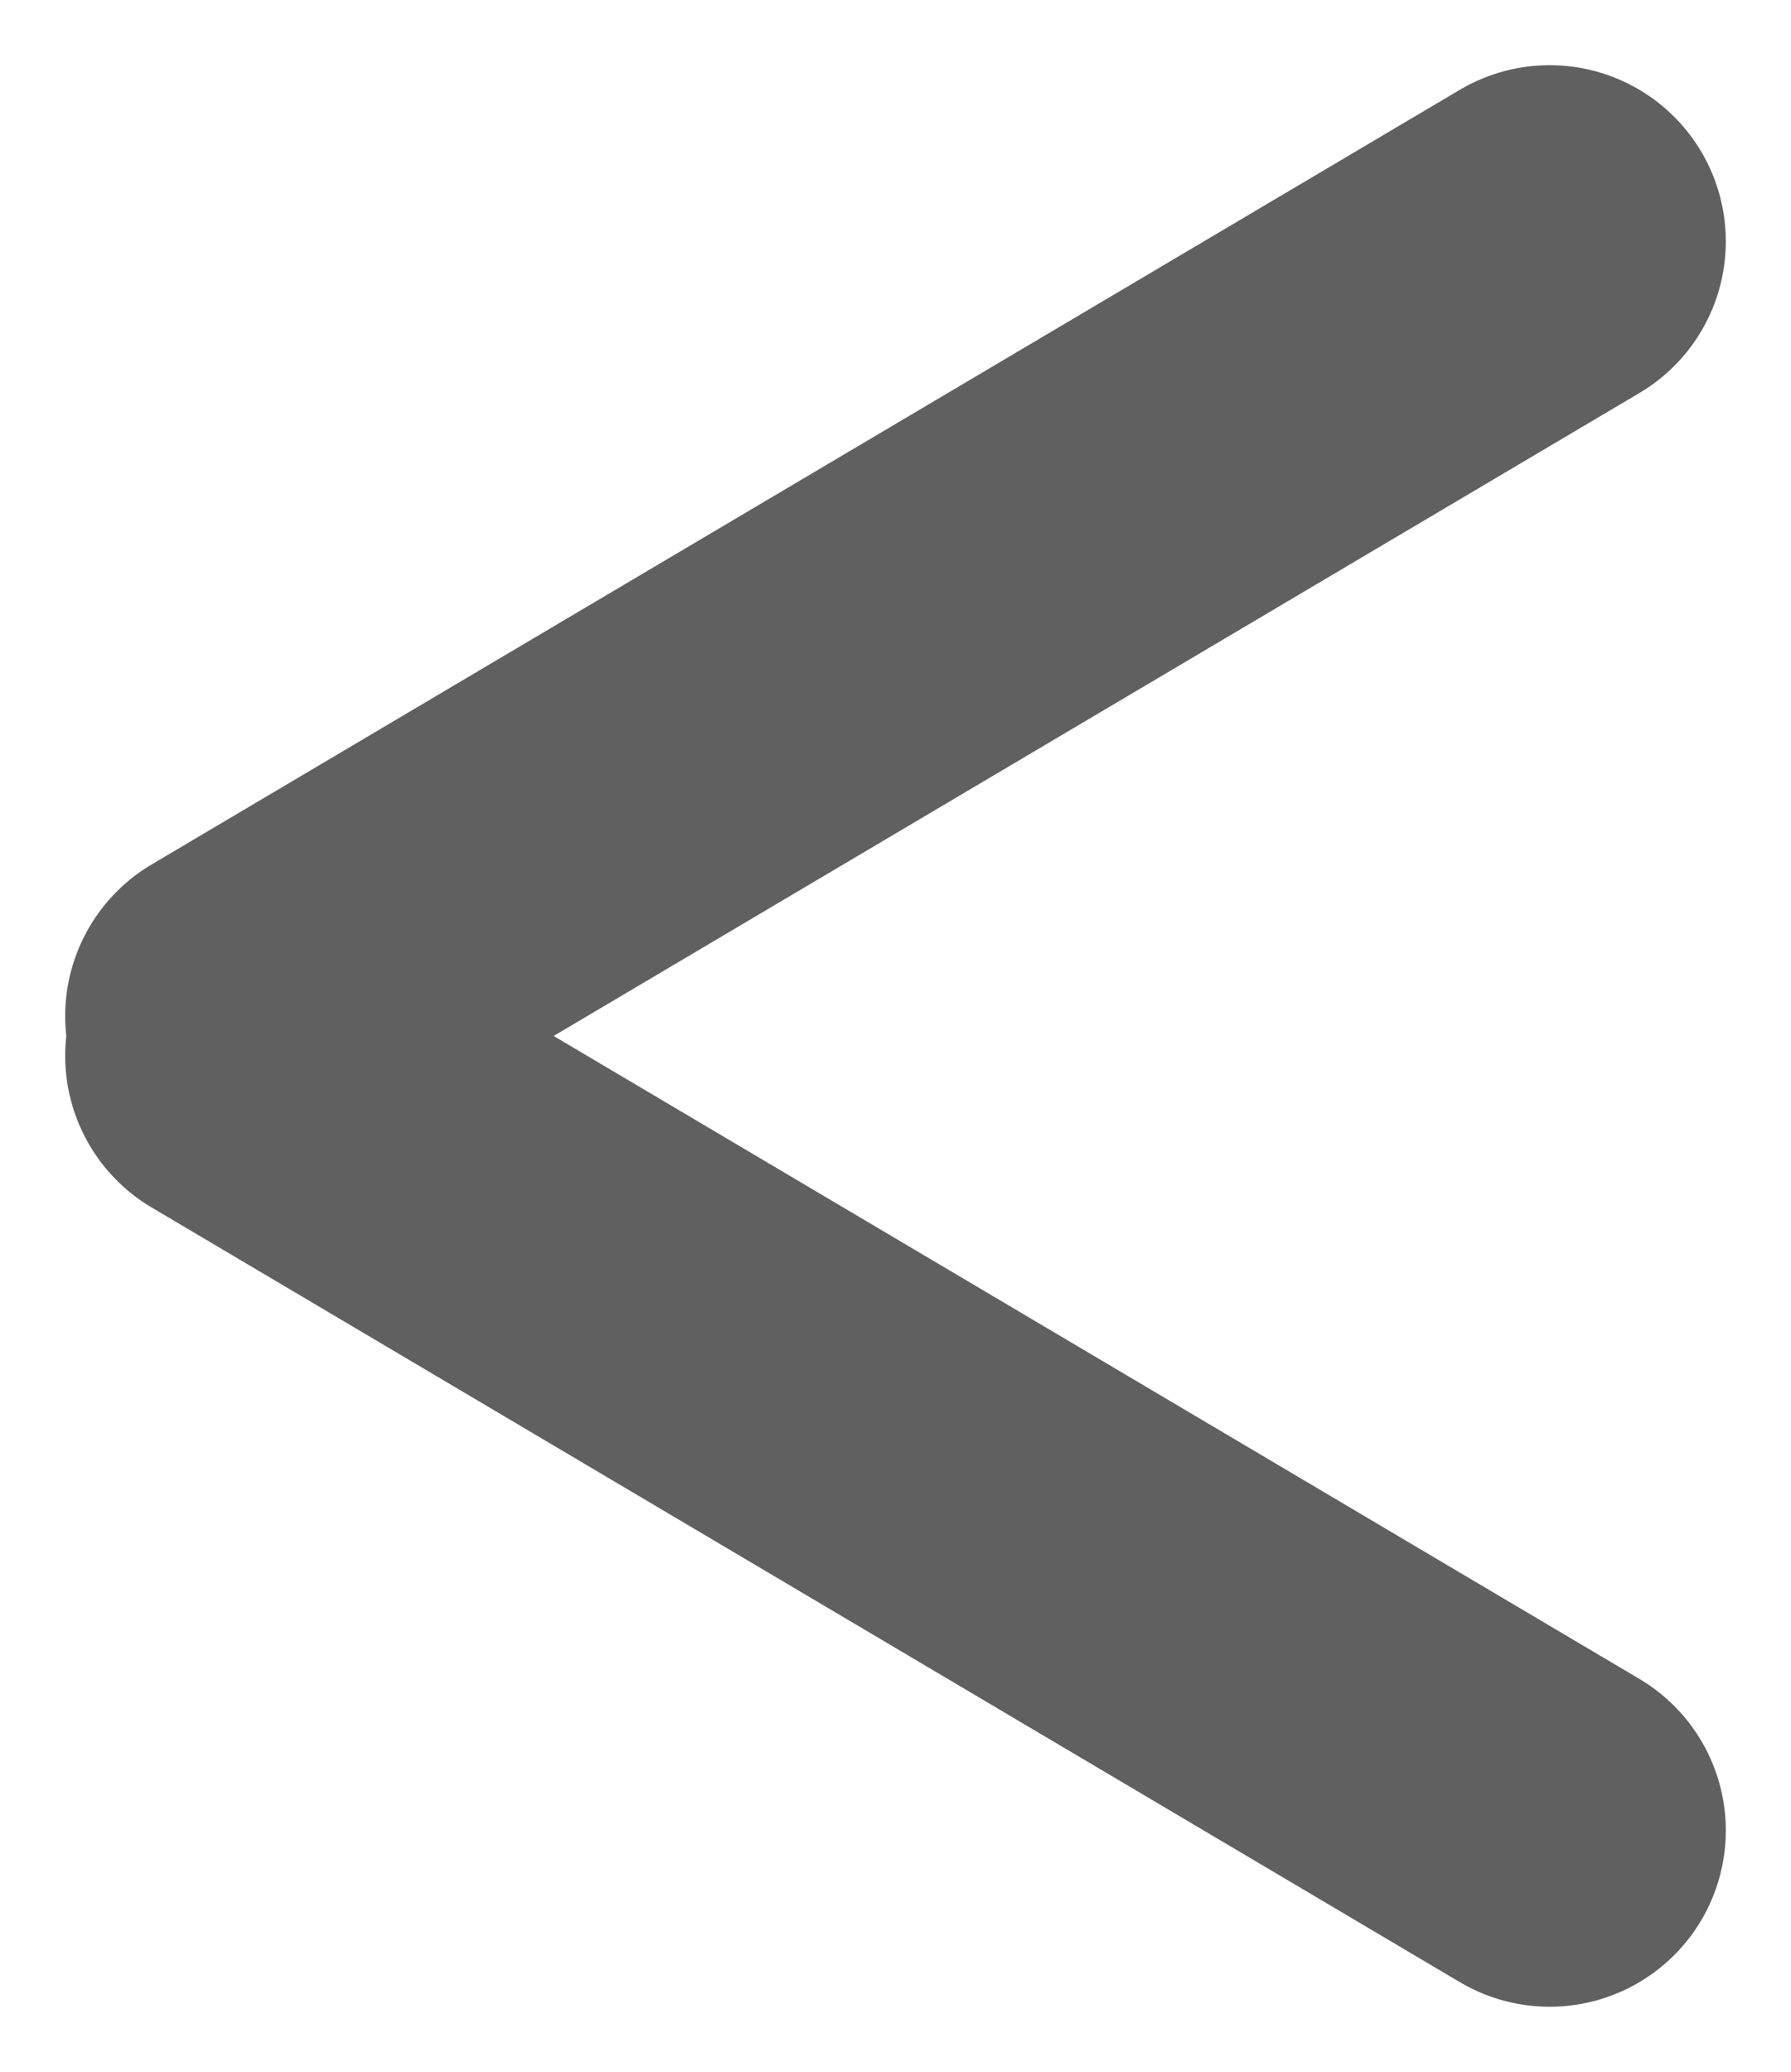 <svg xmlns="http://www.w3.org/2000/svg" width="20.33" height="23.517"><path d="M17.59 2.74L2.74 11.533m14.85 9.244L2.74 11.984" fill="none" stroke="#606060" stroke-linecap="round" stroke-width="4"/></svg>